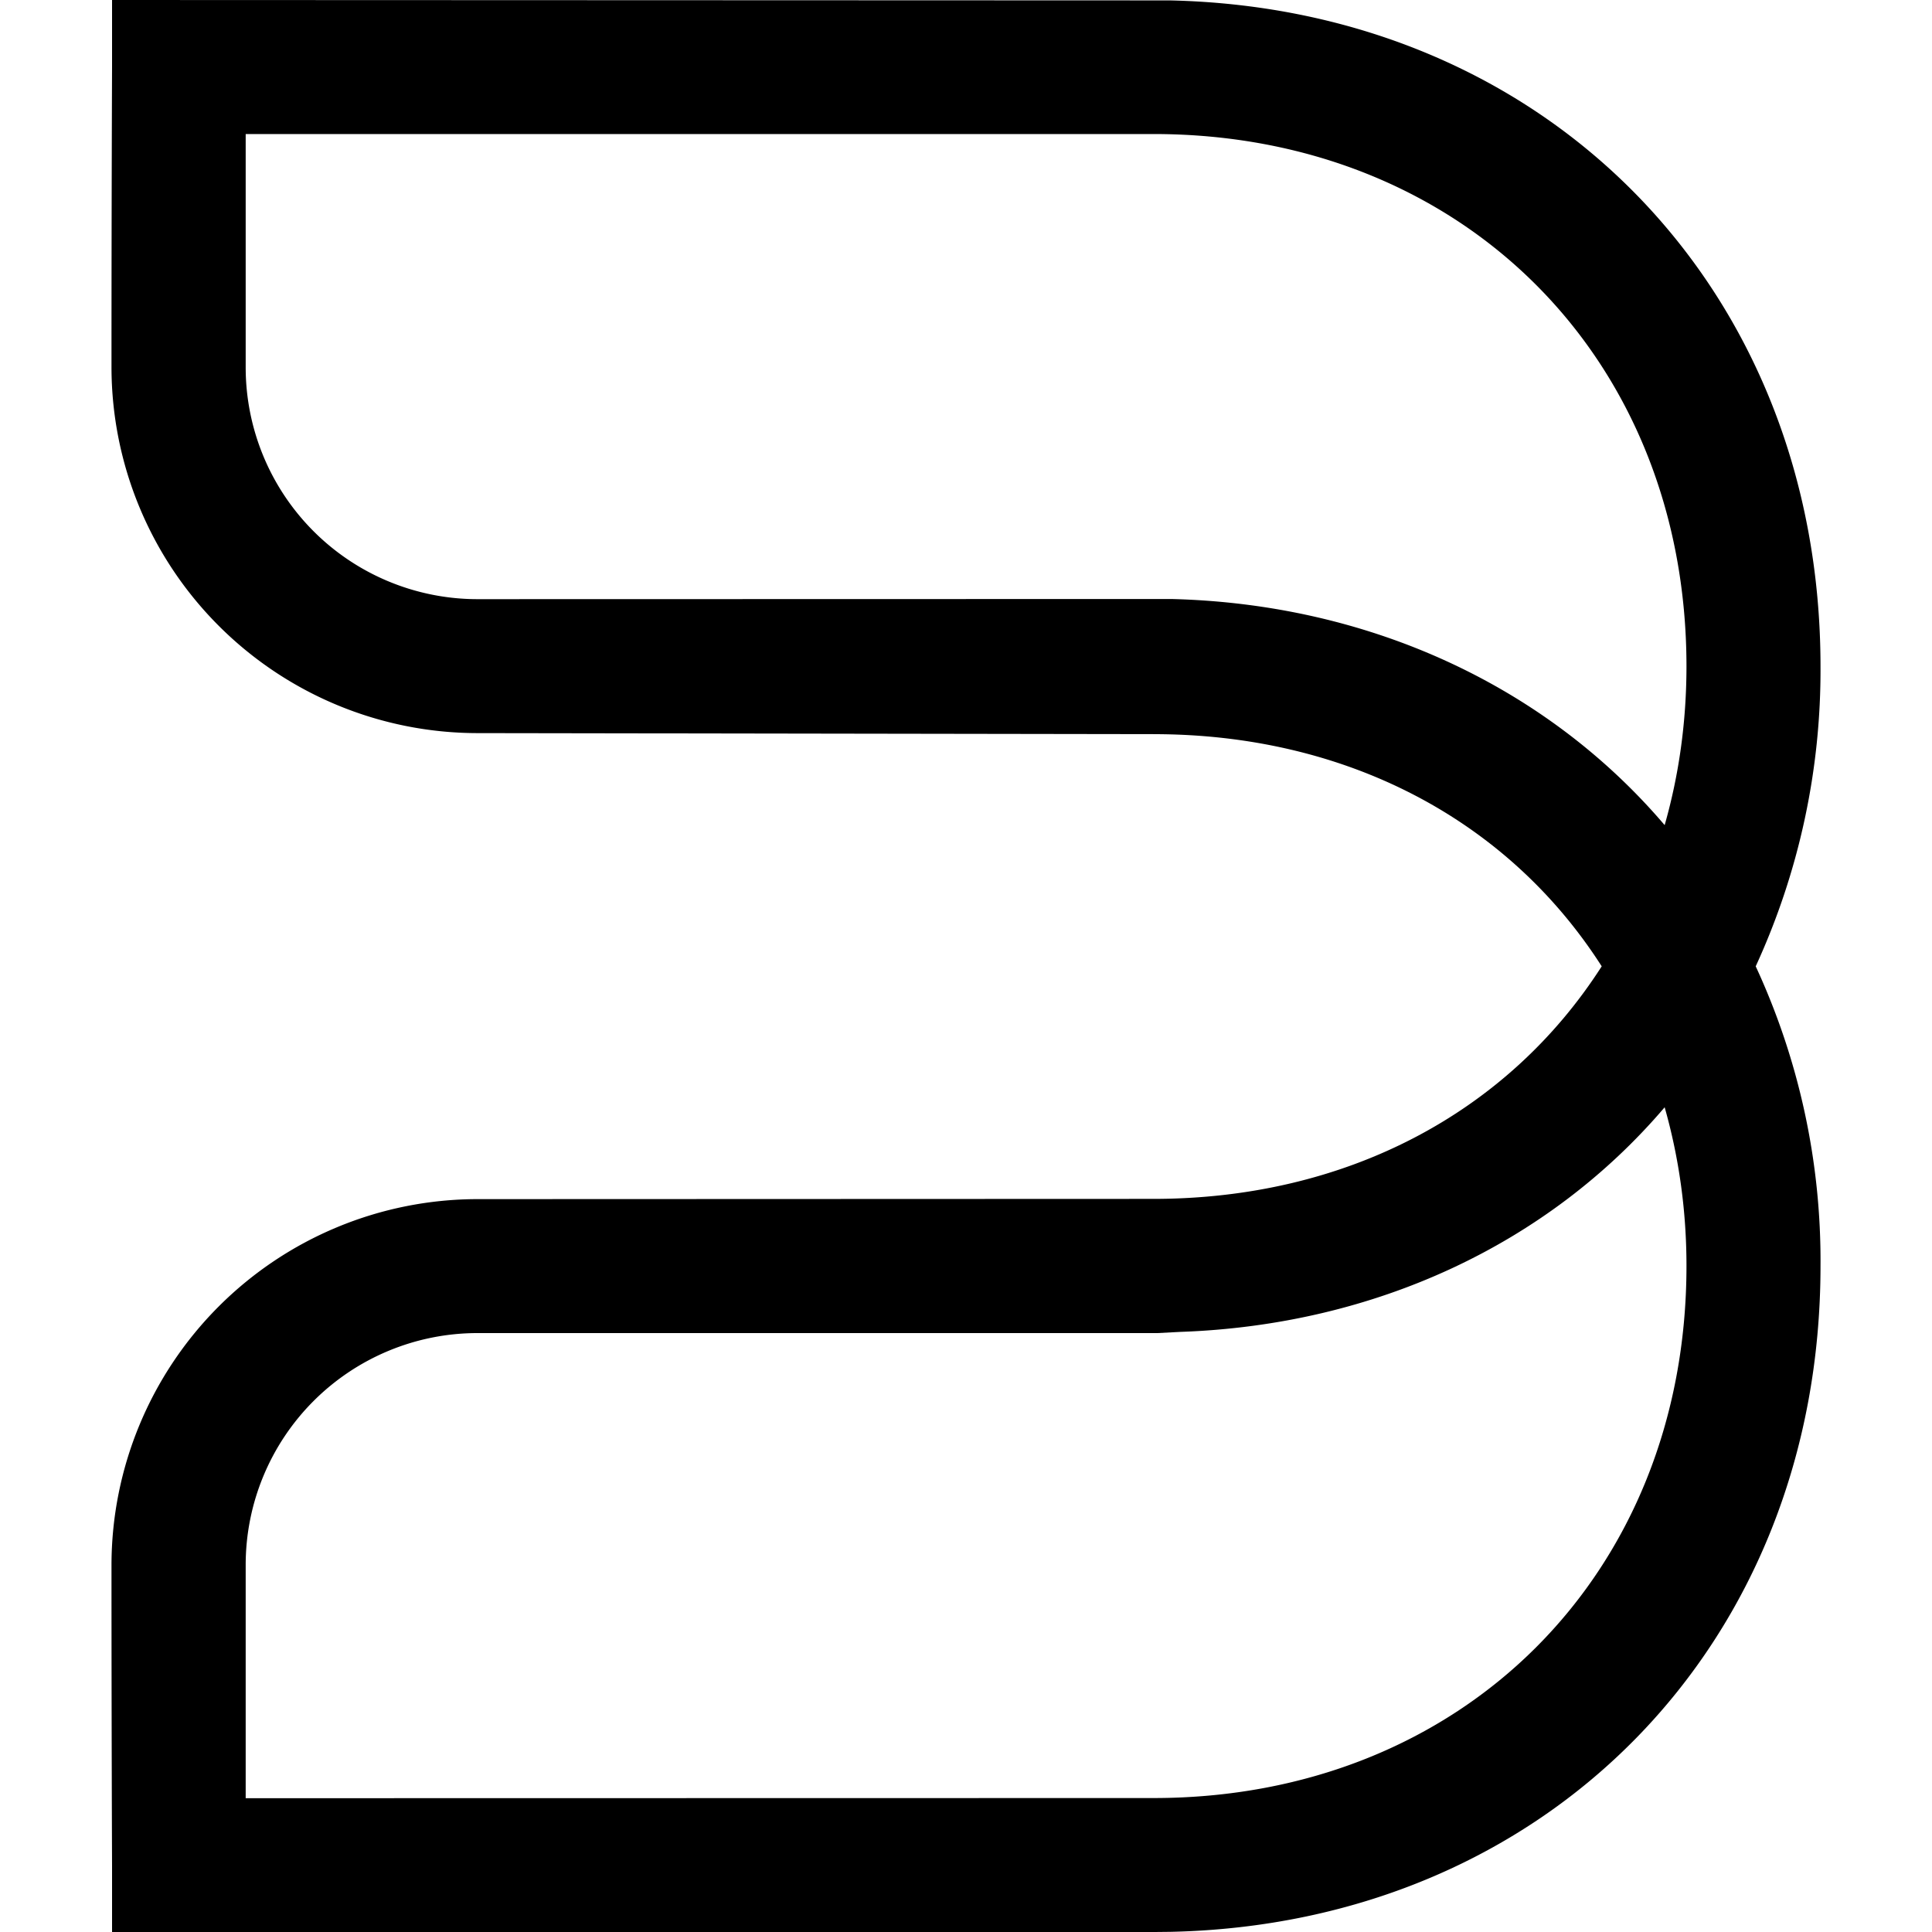 <svg xmlns="http://www.w3.org/2000/svg" viewBox="0 0 24 24"><path d="m14.327 14.893-8.396.003a4.55 4.55 0 0 0-4.546 4.543c0 2.05.007 3.737.007 3.737V24h12.955l.191-.002c4.678-.099 8.077-3.577 8.077-8.273a8.7 8.7 0 0 0-.805-3.721 8.8 8.8 0 0 0 .805-3.724c0-4.695-3.399-8.173-8.084-8.275L1.392 0v.833s-.007 1.681-.007 3.733a4.55 4.55 0 0 0 4.546 4.541l8.399.013c2.375 0 4.392 1.048 5.567 2.884-1.178 1.838-3.197 2.889-5.57 2.889m.219-7.452-8.615.002a2.88 2.88 0 0 1-2.879-2.877V1.665H14.33c3.835 0 6.62 2.782 6.62 6.615q-.001 1.023-.271 1.97c-1.47-1.726-3.669-2.75-6.133-2.809m6.133 6.314c.179.629.271 1.29.271 1.97 0 3.831-2.785 6.611-6.62 6.611l-11.278.002v-2.899a2.88 2.88 0 0 1 2.879-2.879h8.446l.288-.015c2.412-.084 4.564-1.088 6.014-2.79"/></svg>